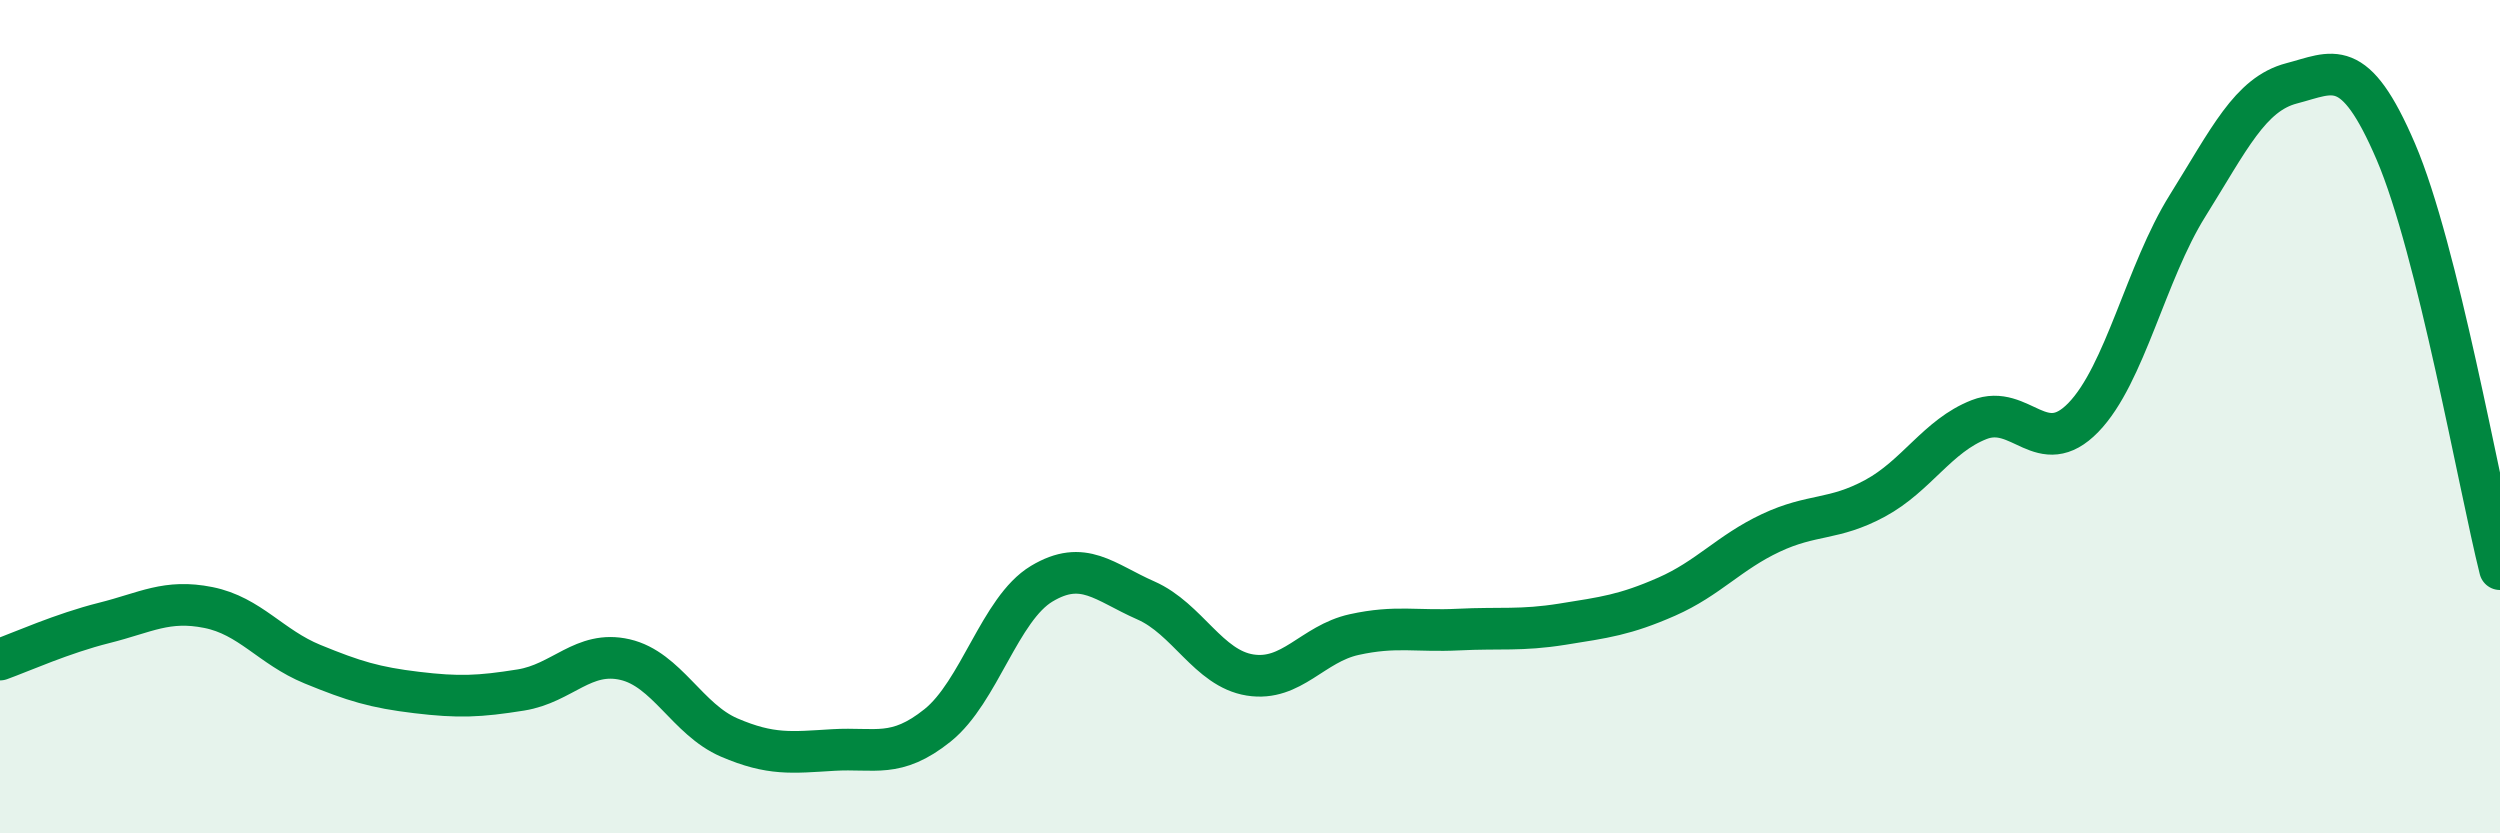 
    <svg width="60" height="20" viewBox="0 0 60 20" xmlns="http://www.w3.org/2000/svg">
      <path
        d="M 0,15.83 C 0.5,15.65 1.5,15.2 2.5,14.95 C 3.5,14.7 4,14.38 5,14.58 C 6,14.78 6.5,15.53 7.5,15.94 C 8.5,16.35 9,16.5 10,16.62 C 11,16.74 11.5,16.72 12.5,16.56 C 13.5,16.4 14,15.6 15,15.83 C 16,16.06 16.5,17.27 17.5,17.7 C 18.5,18.13 19,18.06 20,18 C 21,17.94 21.5,18.21 22.5,17.41 C 23.5,16.61 24,14.61 25,14.01 C 26,13.41 26.5,13.97 27.5,14.41 C 28.5,14.85 29,16.04 30,16.2 C 31,16.36 31.5,15.45 32.5,15.23 C 33.5,15.01 34,15.16 35,15.11 C 36,15.06 36.5,15.14 37.5,14.98 C 38.5,14.82 39,14.76 40,14.32 C 41,13.88 41.5,13.26 42.5,12.79 C 43.5,12.32 44,12.5 45,11.96 C 46,11.42 46.5,10.46 47.5,10.07 C 48.5,9.68 49,11.05 50,10.02 C 51,8.99 51.5,6.54 52.5,4.94 C 53.5,3.34 54,2.26 55,2 C 56,1.74 56.5,1.31 57.5,3.64 C 58.5,5.97 59.5,11.66 60,13.66L60 20L0 20Z"
        fill="#008740"
        opacity="0.1"
        stroke-linecap="round"
        stroke-linejoin="round"
      />
      <path
        d="M 0,15.83 C 0.5,15.65 1.5,15.2 2.5,14.95 C 3.5,14.7 4,14.38 5,14.58 C 6,14.78 6.5,15.53 7.5,15.94 C 8.5,16.35 9,16.5 10,16.62 C 11,16.74 11.5,16.72 12.5,16.56 C 13.5,16.4 14,15.6 15,15.83 C 16,16.06 16.5,17.27 17.5,17.7 C 18.5,18.13 19,18.06 20,18 C 21,17.94 21.5,18.21 22.5,17.41 C 23.5,16.61 24,14.61 25,14.01 C 26,13.41 26.5,13.97 27.5,14.41 C 28.5,14.85 29,16.04 30,16.2 C 31,16.36 31.5,15.45 32.5,15.23 C 33.5,15.01 34,15.16 35,15.11 C 36,15.06 36.5,15.14 37.5,14.98 C 38.5,14.82 39,14.76 40,14.32 C 41,13.88 41.5,13.26 42.5,12.79 C 43.5,12.32 44,12.5 45,11.96 C 46,11.42 46.5,10.46 47.5,10.07 C 48.5,9.68 49,11.05 50,10.02 C 51,8.99 51.5,6.54 52.5,4.94 C 53.5,3.34 54,2.26 55,2 C 56,1.74 56.5,1.31 57.5,3.64 C 58.5,5.97 59.5,11.66 60,13.66"
        stroke="#008740"
        stroke-width="1"
        fill="none"
        stroke-linecap="round"
        stroke-linejoin="round"
      />
    </svg>
  